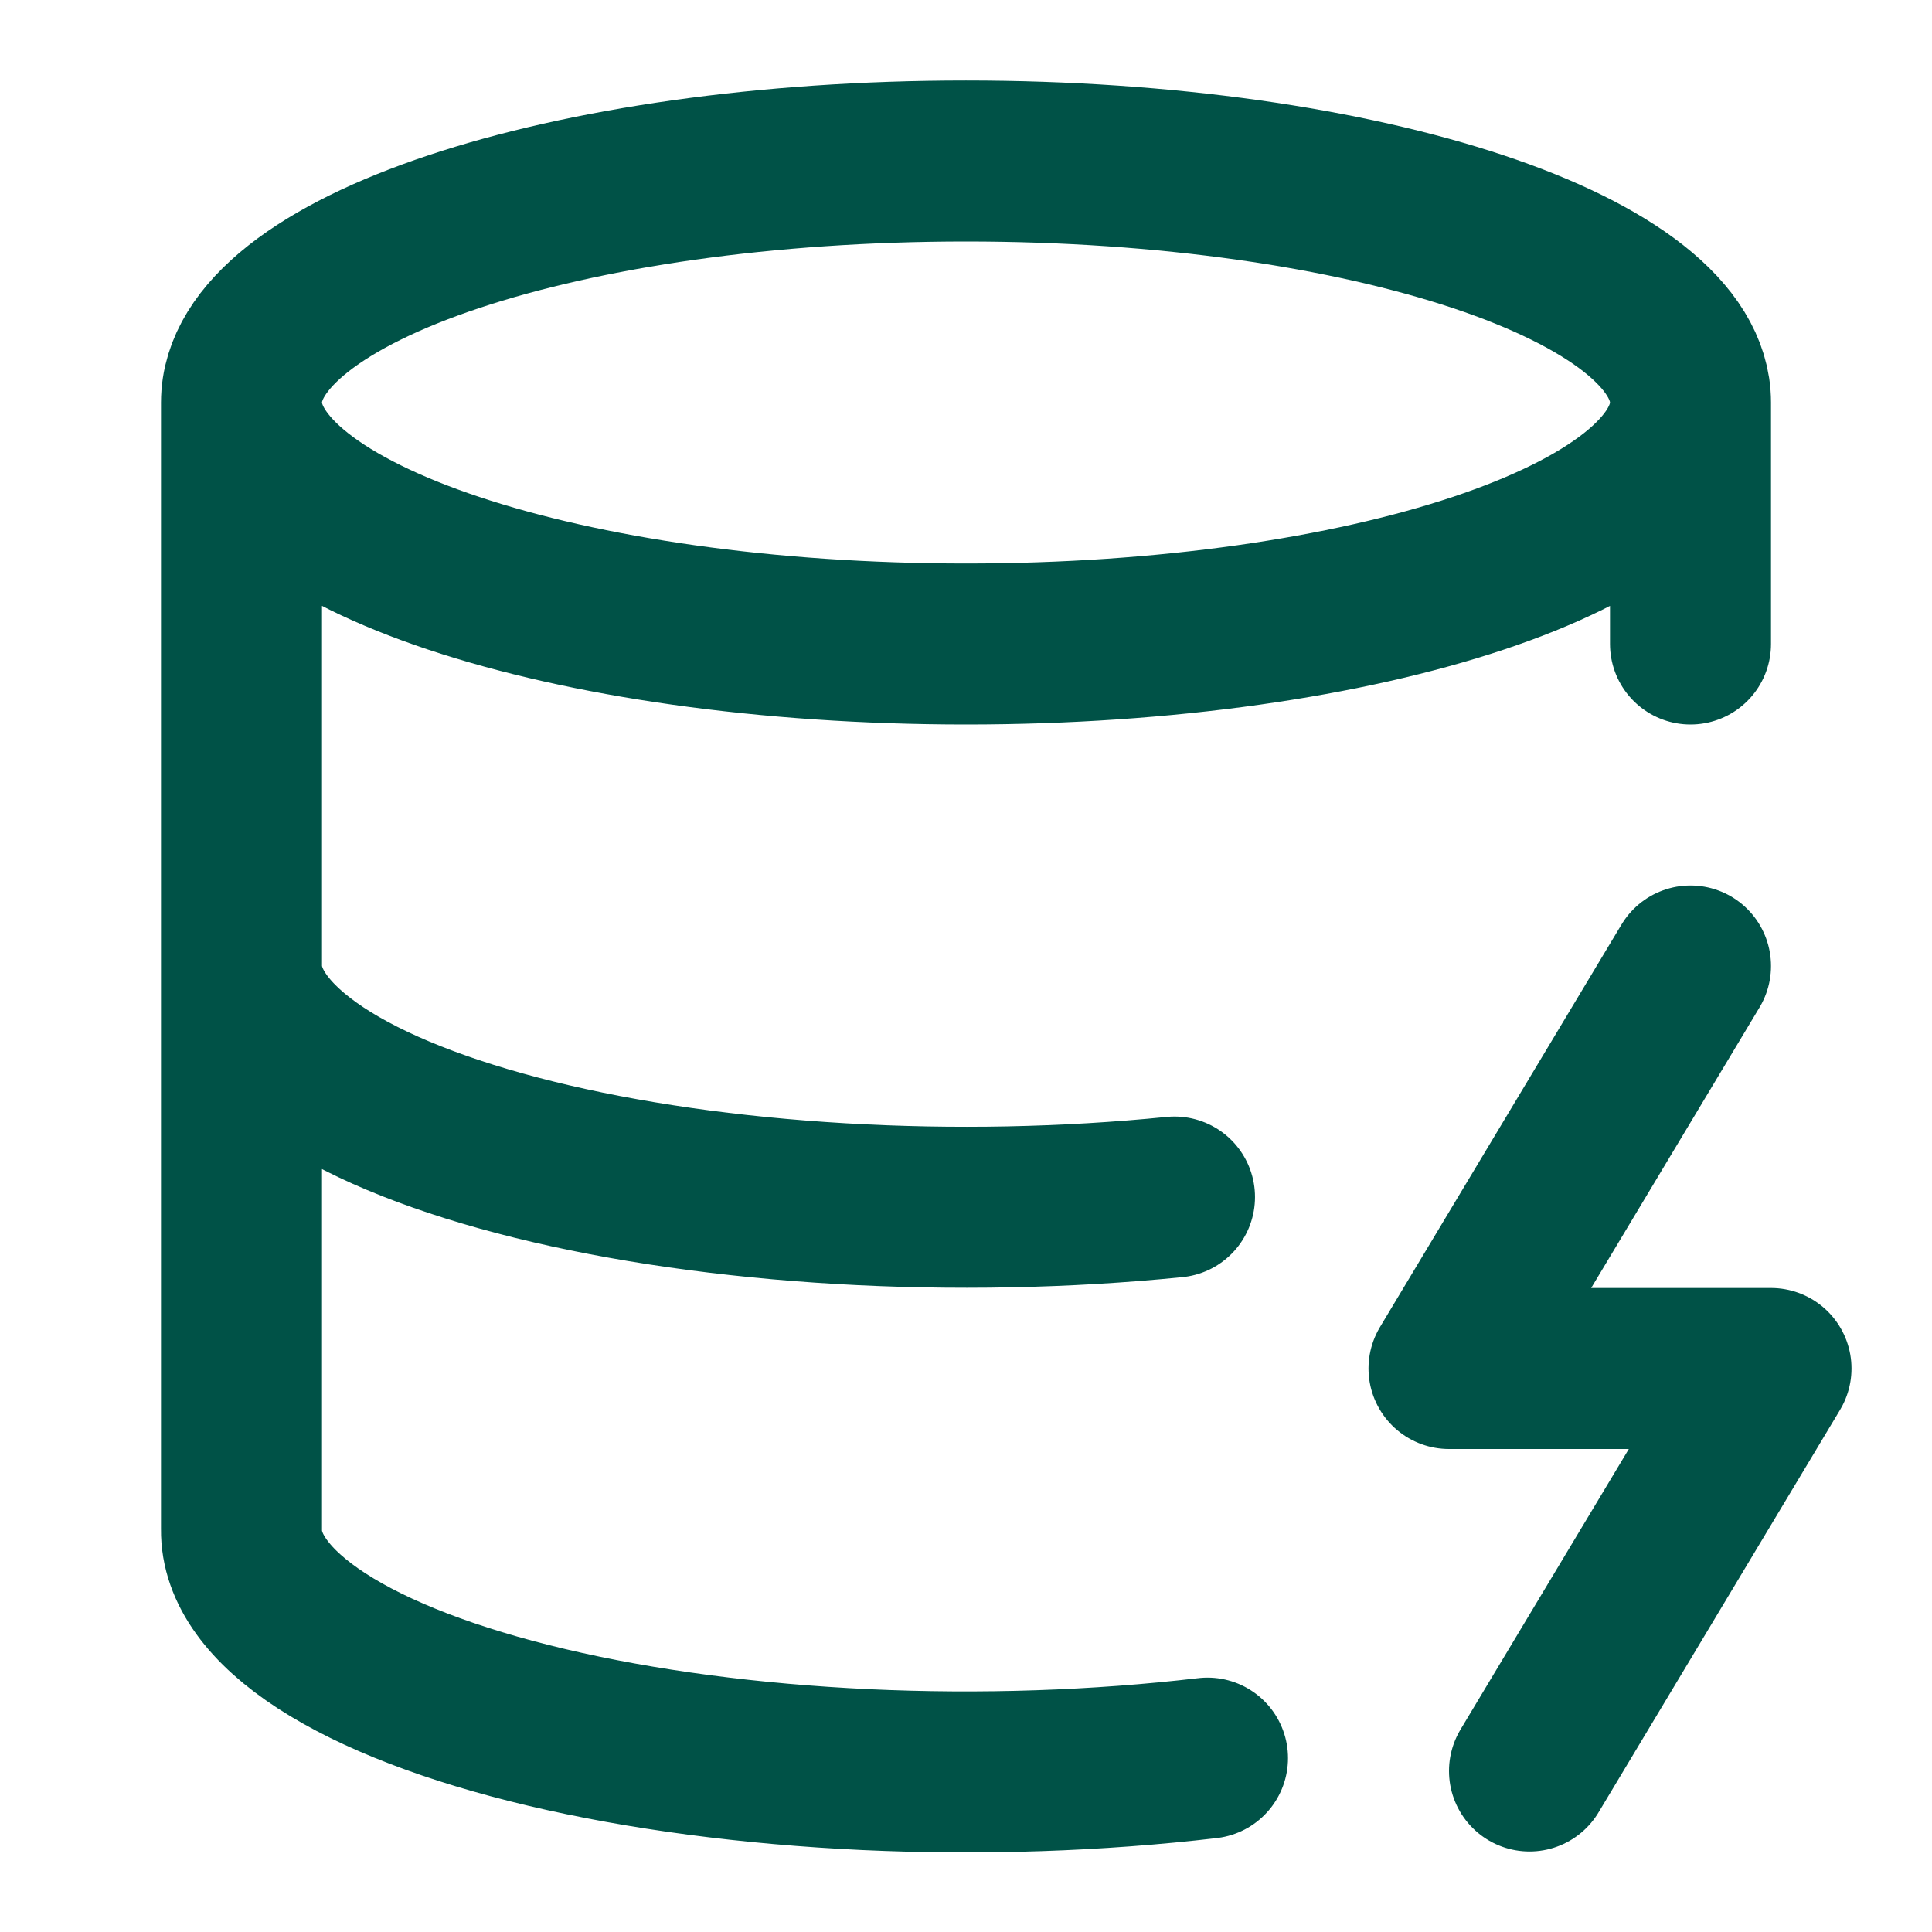 <svg width="24" height="24" viewBox="0 0 24 24" fill="none" xmlns="http://www.w3.org/2000/svg">
<path d="M21 5C21 6.657 16.971 8 12 8C7.029 8 3 6.657 3 5M21 5C21 3.343 16.971 2 12 2C7.029 2 3 3.343 3 5M21 5V8M3 5L3 19C2.994 19.481 3.336 19.955 3.995 20.383C4.655 20.811 5.613 21.179 6.79 21.458C7.966 21.736 9.326 21.916 10.755 21.983C12.184 22.049 13.64 22 15 21.84M21 12L18 17H22L19 22M3 12C3.001 12.467 3.331 12.928 3.961 13.346C4.592 13.764 5.507 14.126 6.633 14.405C7.759 14.684 9.065 14.871 10.446 14.952C11.828 15.033 13.247 15.005 14.59 14.87" stroke="#005247" stroke-width="2" stroke-linecap="round" stroke-linejoin="round"/>
</svg>

